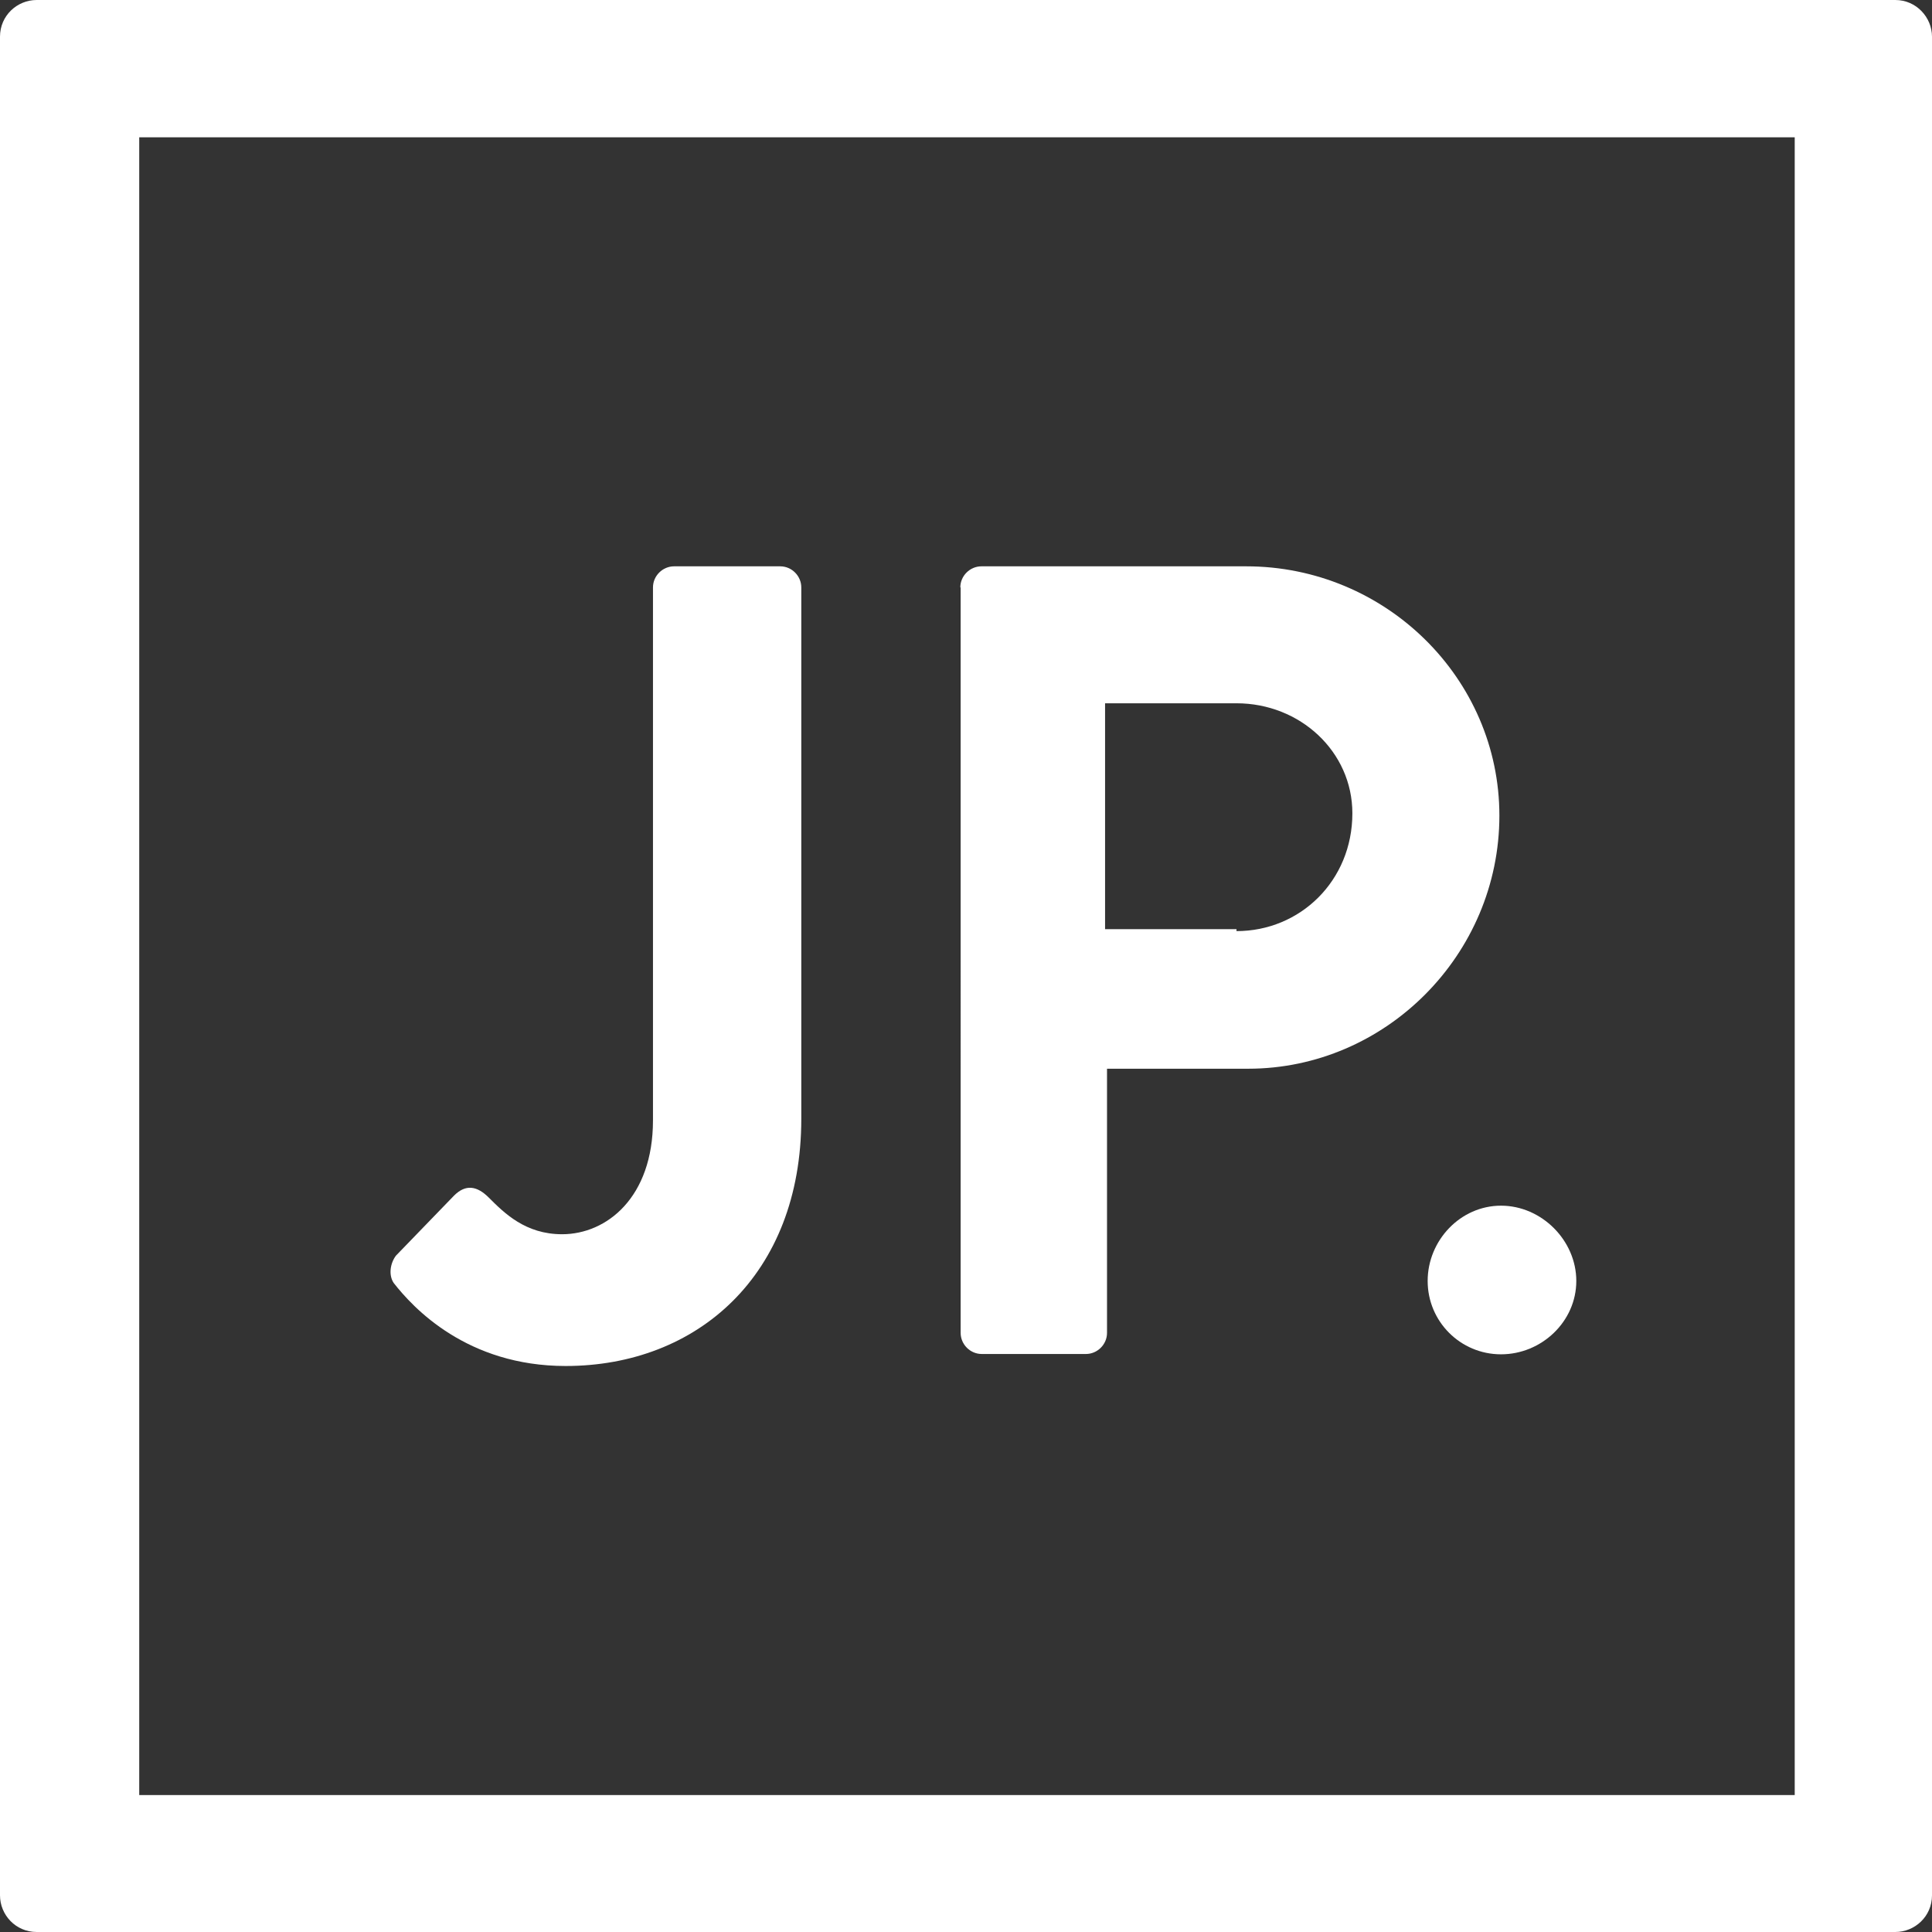 <?xml version="1.0" encoding="utf-8"?>
<!-- Generator: Adobe Illustrator 18.1.0, SVG Export Plug-In . SVG Version: 6.00 Build 0)  -->
<!DOCTYPE svg PUBLIC "-//W3C//DTD SVG 1.1//EN" "http://www.w3.org/Graphics/SVG/1.1/DTD/svg11.dtd">
<svg version="1.1" id="Layer_1" xmlns="http://www.w3.org/2000/svg" xmlns:xlink="http://www.w3.org/1999/xlink" x="0px" y="0px"
	 viewBox="0 123.3 595.3 595.3" enable-background="new 0 123.3 595.3 595.3" xml:space="preserve">
<rect x="0" y="123.3" width="595.3" height="595.3" fill="#333333" stroke="none"/>
<path fill="#FFFFFF" d="M553,165.6v510.8H42.9V165.6H553 M584,123.3H11.3c-6,0-11.3,4.8-11.3,11.3v572.7c0,6,4.8,11.3,11.3,11.3H584
	c6,0,11.3-4.8,11.3-11.3V134.6C595.3,128.7,590.5,123.3,584,123.3L584,123.3z"/>
<path fill="#FFFFFF" d="M122,510.2l17.9-18.5c3.6-3.6,7.1-3,10.7,0.6c4.8,4.8,11.3,11.3,22.6,11.3c13.7,0,28-11.3,28-35.1V304.3
	c0-3.6,3-6.5,6.5-6.5h32.7c3.6,0,6.5,3,6.5,6.5V468c0,48.2-32.1,76.2-72.6,76.2c-30.4,0-47-17.9-53-25.6
	C119.7,516.2,120.2,512.6,122,510.2z"/>
<path fill="#FFFFFF" d="M295.9,304.3c0-3.6,3-6.5,6.5-6.5H384c42.9,0,78,34.5,78,76.8c0,42.9-35.1,78-77.4,78h-43.5V534
	c0,3.6-3,6.5-6.5,6.5h-32.1c-3.6,0-6.5-3-6.5-6.5V304.3H295.9z M381,410.2c19.6,0,35.7-15.5,35.7-36.3c0-19-16.1-33.9-35.7-33.9
	h-40.5v69.6H381V410.2z"/>
<g>
	<path fill="#FFFFFF" d="M462.5,494.8c12.5,0,23.2,10.7,23.2,23.2c0,12.5-10.7,22.6-23.2,22.6c-12.5,0-22.6-10.1-22.6-22.6
		C439.9,505.5,450,494.8,462.5,494.8z"/>
</g>
</svg>
